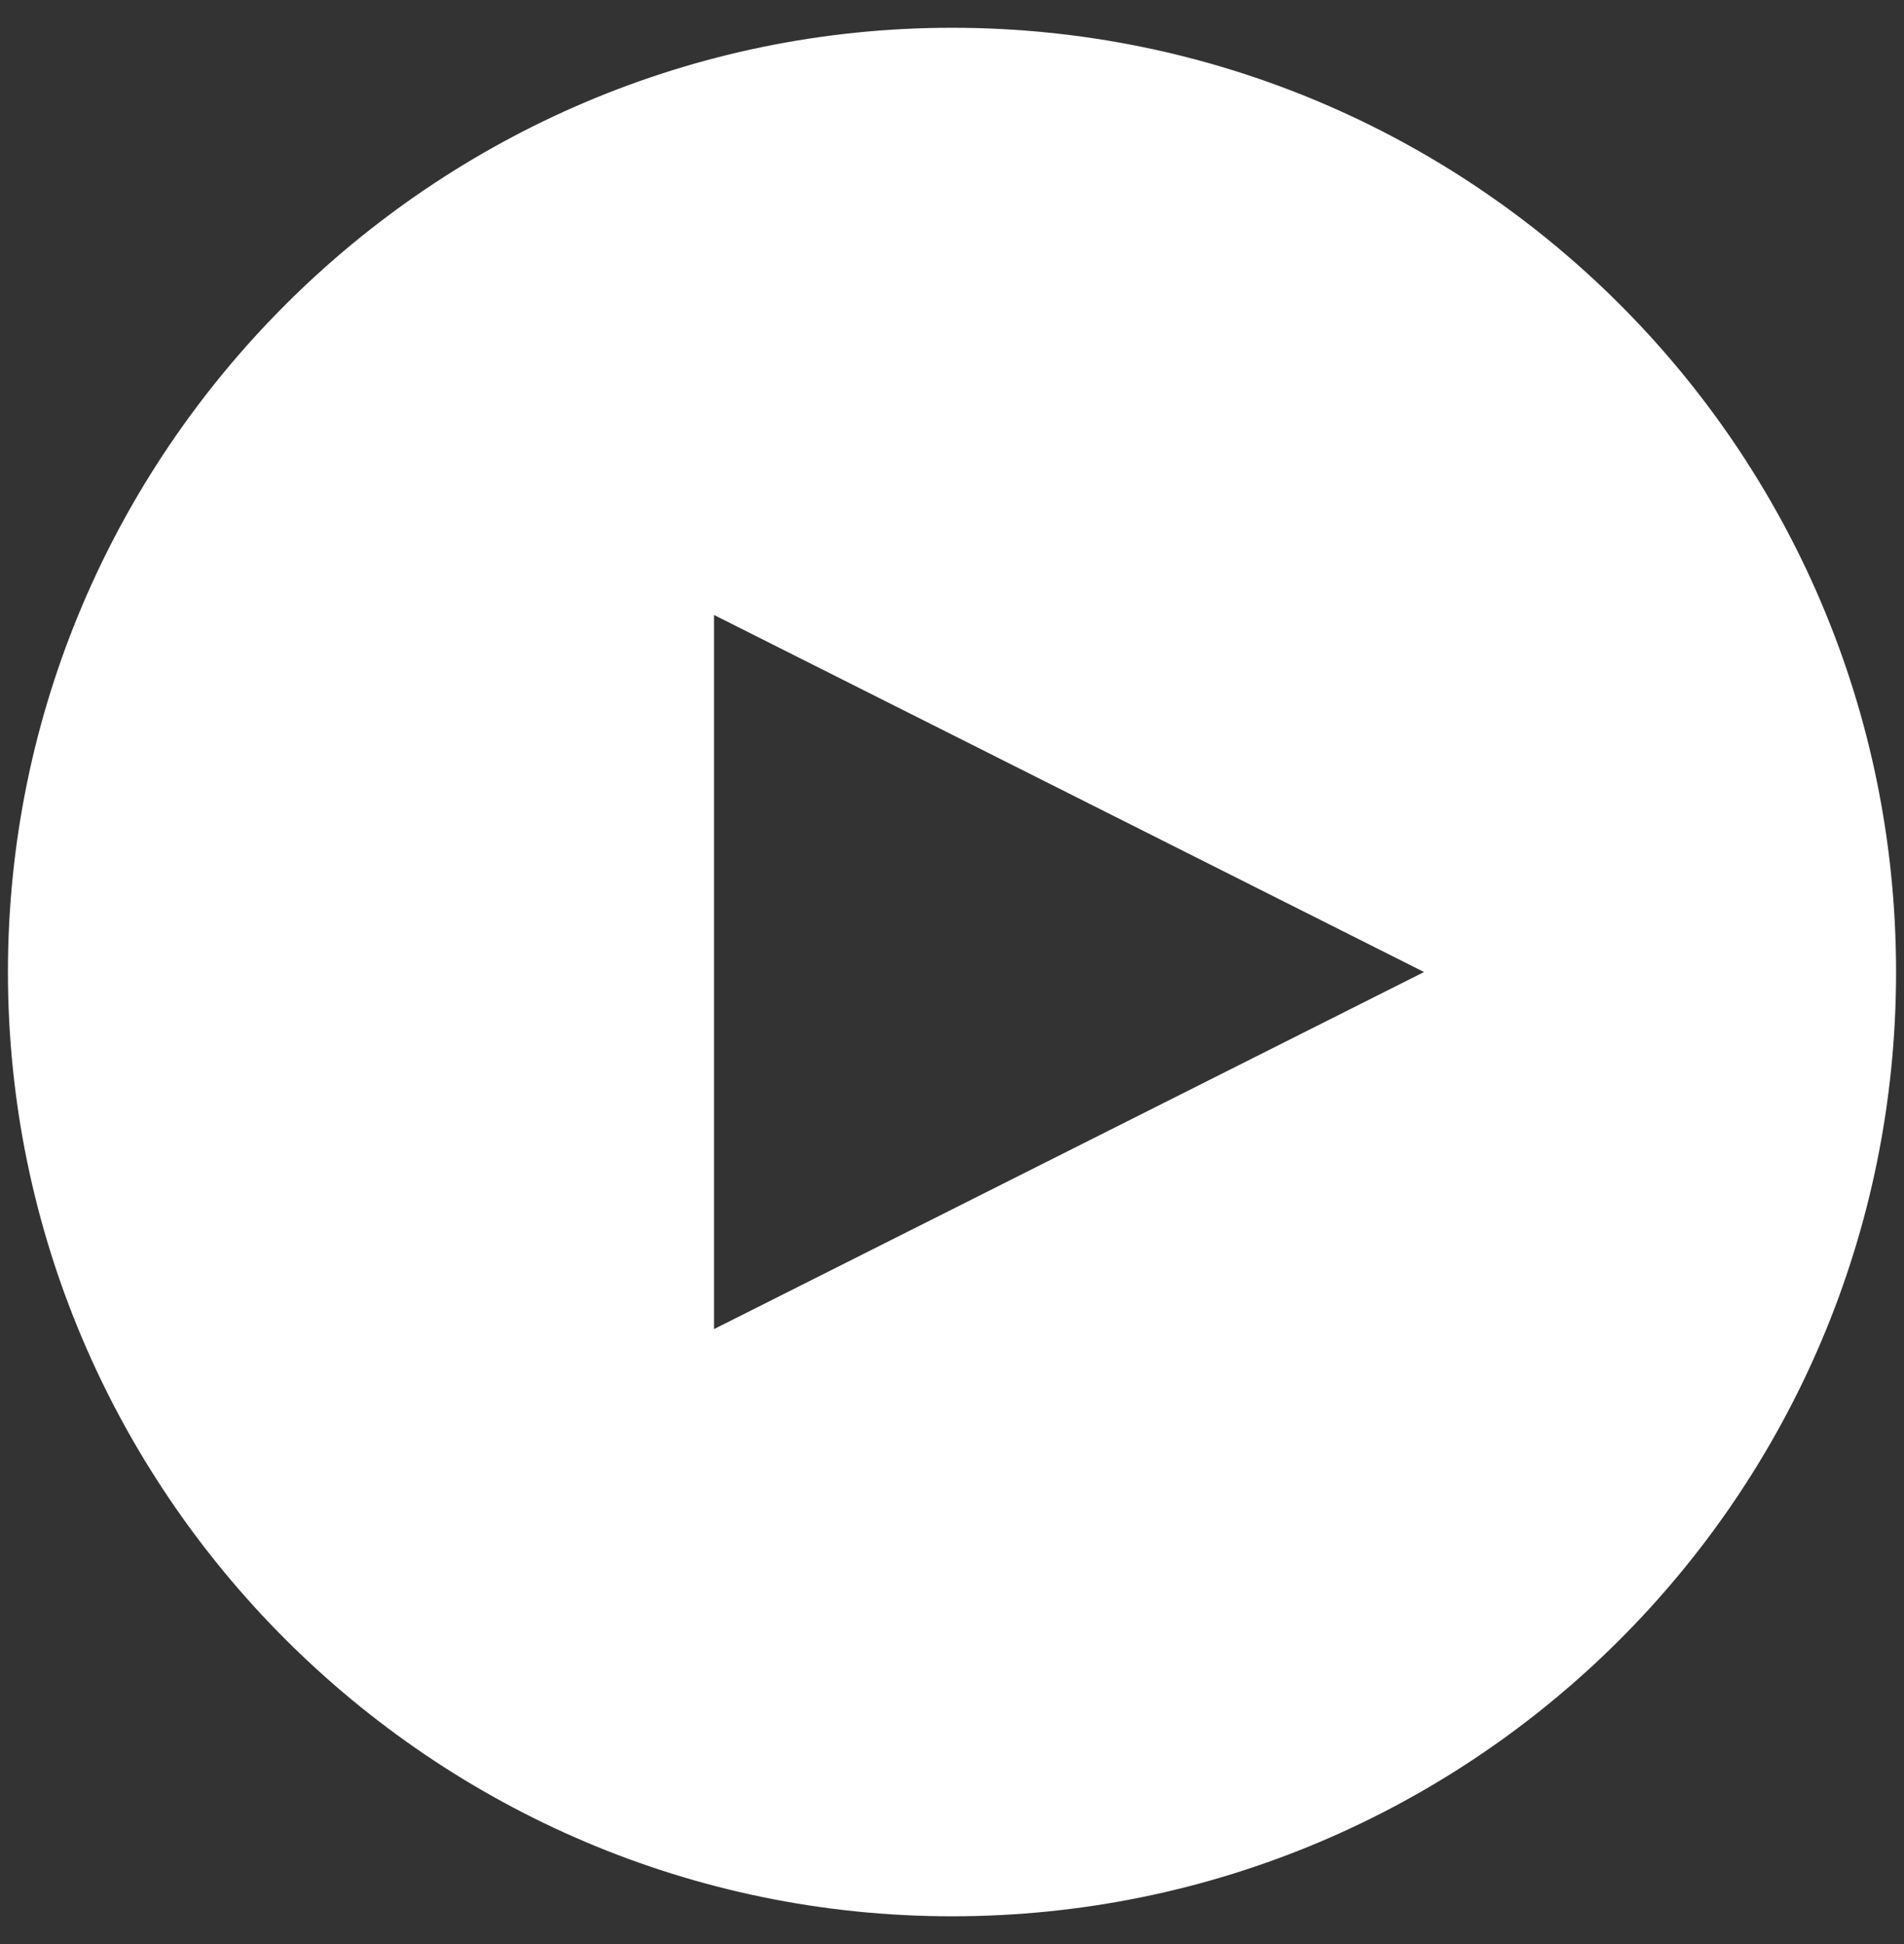 <?xml version="1.0" encoding="utf-8"?>
<!-- Generator: Adobe Illustrator 25.2.1, SVG Export Plug-In . SVG Version: 6.00 Build 0)  -->
<svg version="1.1" id="Layer_1" xmlns="http://www.w3.org/2000/svg" xmlns:xlink="http://www.w3.org/1999/xlink" x="0px" y="0px"
	 viewBox="0 0 48 49" style="enable-background:new 0 0 48 49;" xml:space="preserve">
<rect x="0" y="0" width="48" height="49" fill="#333333" stroke="none"/>
<style type="text/css">
	.st0{fill:#FFFFFF;}
</style>
<path class="st0" d="M36.9,14.9c1.6,0,2.9-1.3,2.9-2.9s-1.3-2.9-2.9-2.9S34,10.5,34,12.1S35.3,14.9,36.9,14.9z"/>
<path class="st0" d="M24,0.7C10.9,0.7,0.2,11.4,0.2,24.5S10.9,48.3,24,48.3s23.8-10.6,23.8-23.8S37.1,0.7,24,0.7z M18,33.5V15.5
	l17.9,9L18,33.5z"/>
</svg>
